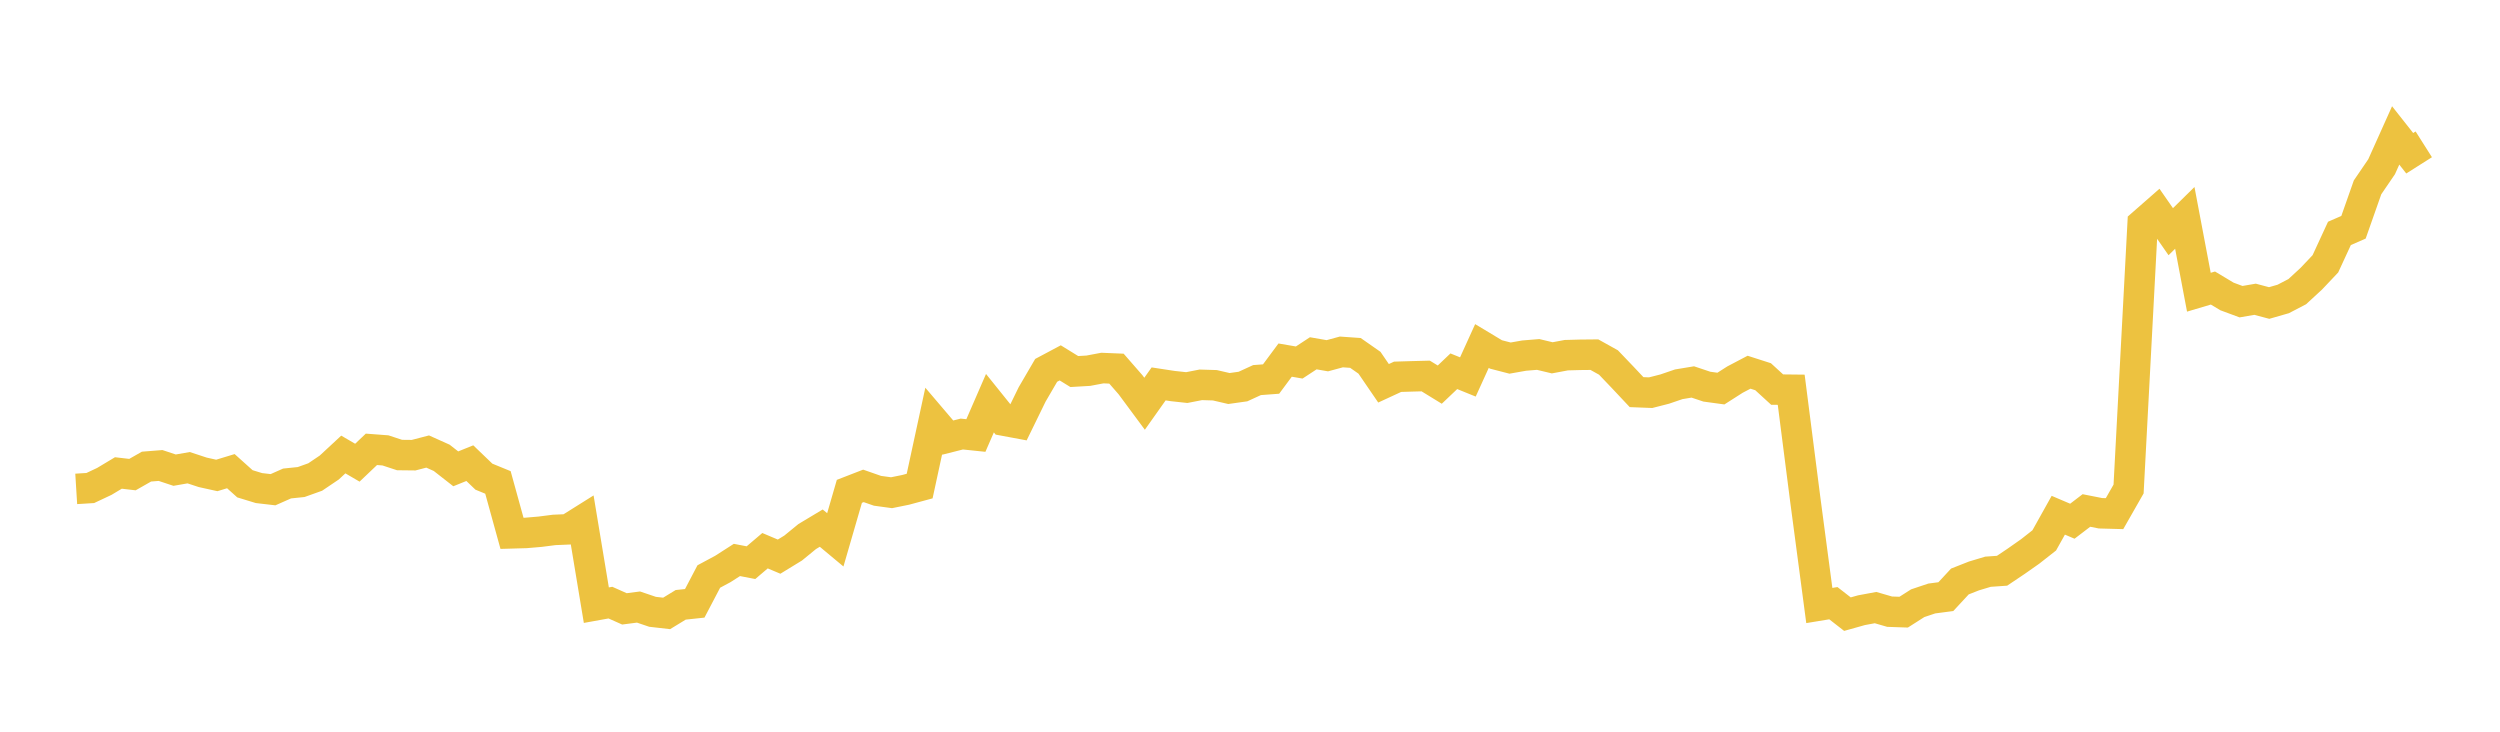 <svg width="164" height="48" xmlns="http://www.w3.org/2000/svg" xmlns:xlink="http://www.w3.org/1999/xlink"><path fill="none" stroke="rgb(237,194,64)" stroke-width="2" d="M5,32.071L5.922,32.014L6.844,31.58L7.766,31.027L8.689,31.134L9.611,30.609L10.533,30.536L11.455,30.842L12.377,30.681L13.299,30.985L14.222,31.189L15.144,30.908L16.066,31.736L16.988,32.018L17.91,32.125L18.832,31.717L19.754,31.622L20.677,31.292L21.599,30.67L22.521,29.815L23.443,30.353L24.365,29.476L25.287,29.546L26.21,29.85L27.132,29.86L28.054,29.62L28.976,30.034L29.898,30.755L30.82,30.383L31.743,31.269L32.665,31.647L33.587,34.986L34.509,34.96L35.431,34.881L36.353,34.763L37.275,34.724L38.198,34.145L39.12,39.699L40.042,39.532L40.964,39.942L41.886,39.822L42.808,40.135L43.731,40.24L44.653,39.677L45.575,39.578L46.497,37.819L47.419,37.324L48.341,36.733L49.263,36.911L50.186,36.126L51.108,36.516L52.03,35.952L52.952,35.198L53.874,34.645L54.796,35.414L55.719,32.232L56.641,31.874L57.563,32.196L58.485,32.322L59.407,32.135L60.329,31.886L61.251,27.622L62.174,28.706L63.096,28.473L64.018,28.569L64.94,26.448L65.862,27.595L66.784,27.767L67.707,25.876L68.629,24.295L69.551,23.804L70.473,24.373L71.395,24.319L72.317,24.145L73.24,24.183L74.162,25.24L75.084,26.486L76.006,25.184L76.928,25.325L77.85,25.425L78.772,25.245L79.695,25.273L80.617,25.487L81.539,25.357L82.461,24.934L83.383,24.865L84.305,23.622L85.228,23.781L86.15,23.176L87.072,23.337L87.994,23.087L88.916,23.152L89.838,23.796L90.76,25.144L91.683,24.717L92.605,24.689L93.527,24.665L94.449,25.231L95.371,24.354L96.293,24.728L97.216,22.698L98.138,23.252L99.06,23.491L99.982,23.328L100.904,23.252L101.826,23.473L102.749,23.3L103.671,23.275L104.593,23.266L105.515,23.779L106.437,24.743L107.359,25.724L108.281,25.76L109.204,25.524L110.126,25.209L111.048,25.056L111.97,25.365L112.892,25.491L113.814,24.902L114.737,24.417L115.659,24.713L116.581,25.557L117.503,25.567L118.425,32.765L119.347,39.721L120.269,39.569L121.192,40.288L122.114,40.029L123.036,39.858L123.958,40.126L124.88,40.158L125.802,39.57L126.725,39.261L127.647,39.14L128.569,38.145L129.491,37.782L130.413,37.505L131.335,37.441L132.257,36.822L133.18,36.174L134.102,35.45L135.024,33.799L135.946,34.192L136.868,33.488L137.79,33.67L138.713,33.695L139.635,32.079L140.557,14.68L141.479,13.872L142.401,15.199L143.323,14.293L144.246,19.169L145.168,18.895L146.09,19.448L147.012,19.79L147.934,19.631L148.856,19.877L149.778,19.612L150.701,19.132L151.623,18.281L152.545,17.307L153.467,15.311L154.389,14.909L155.311,12.29L156.234,10.937L157.156,8.884L158.078,10.053L159,9.469"></path></svg>